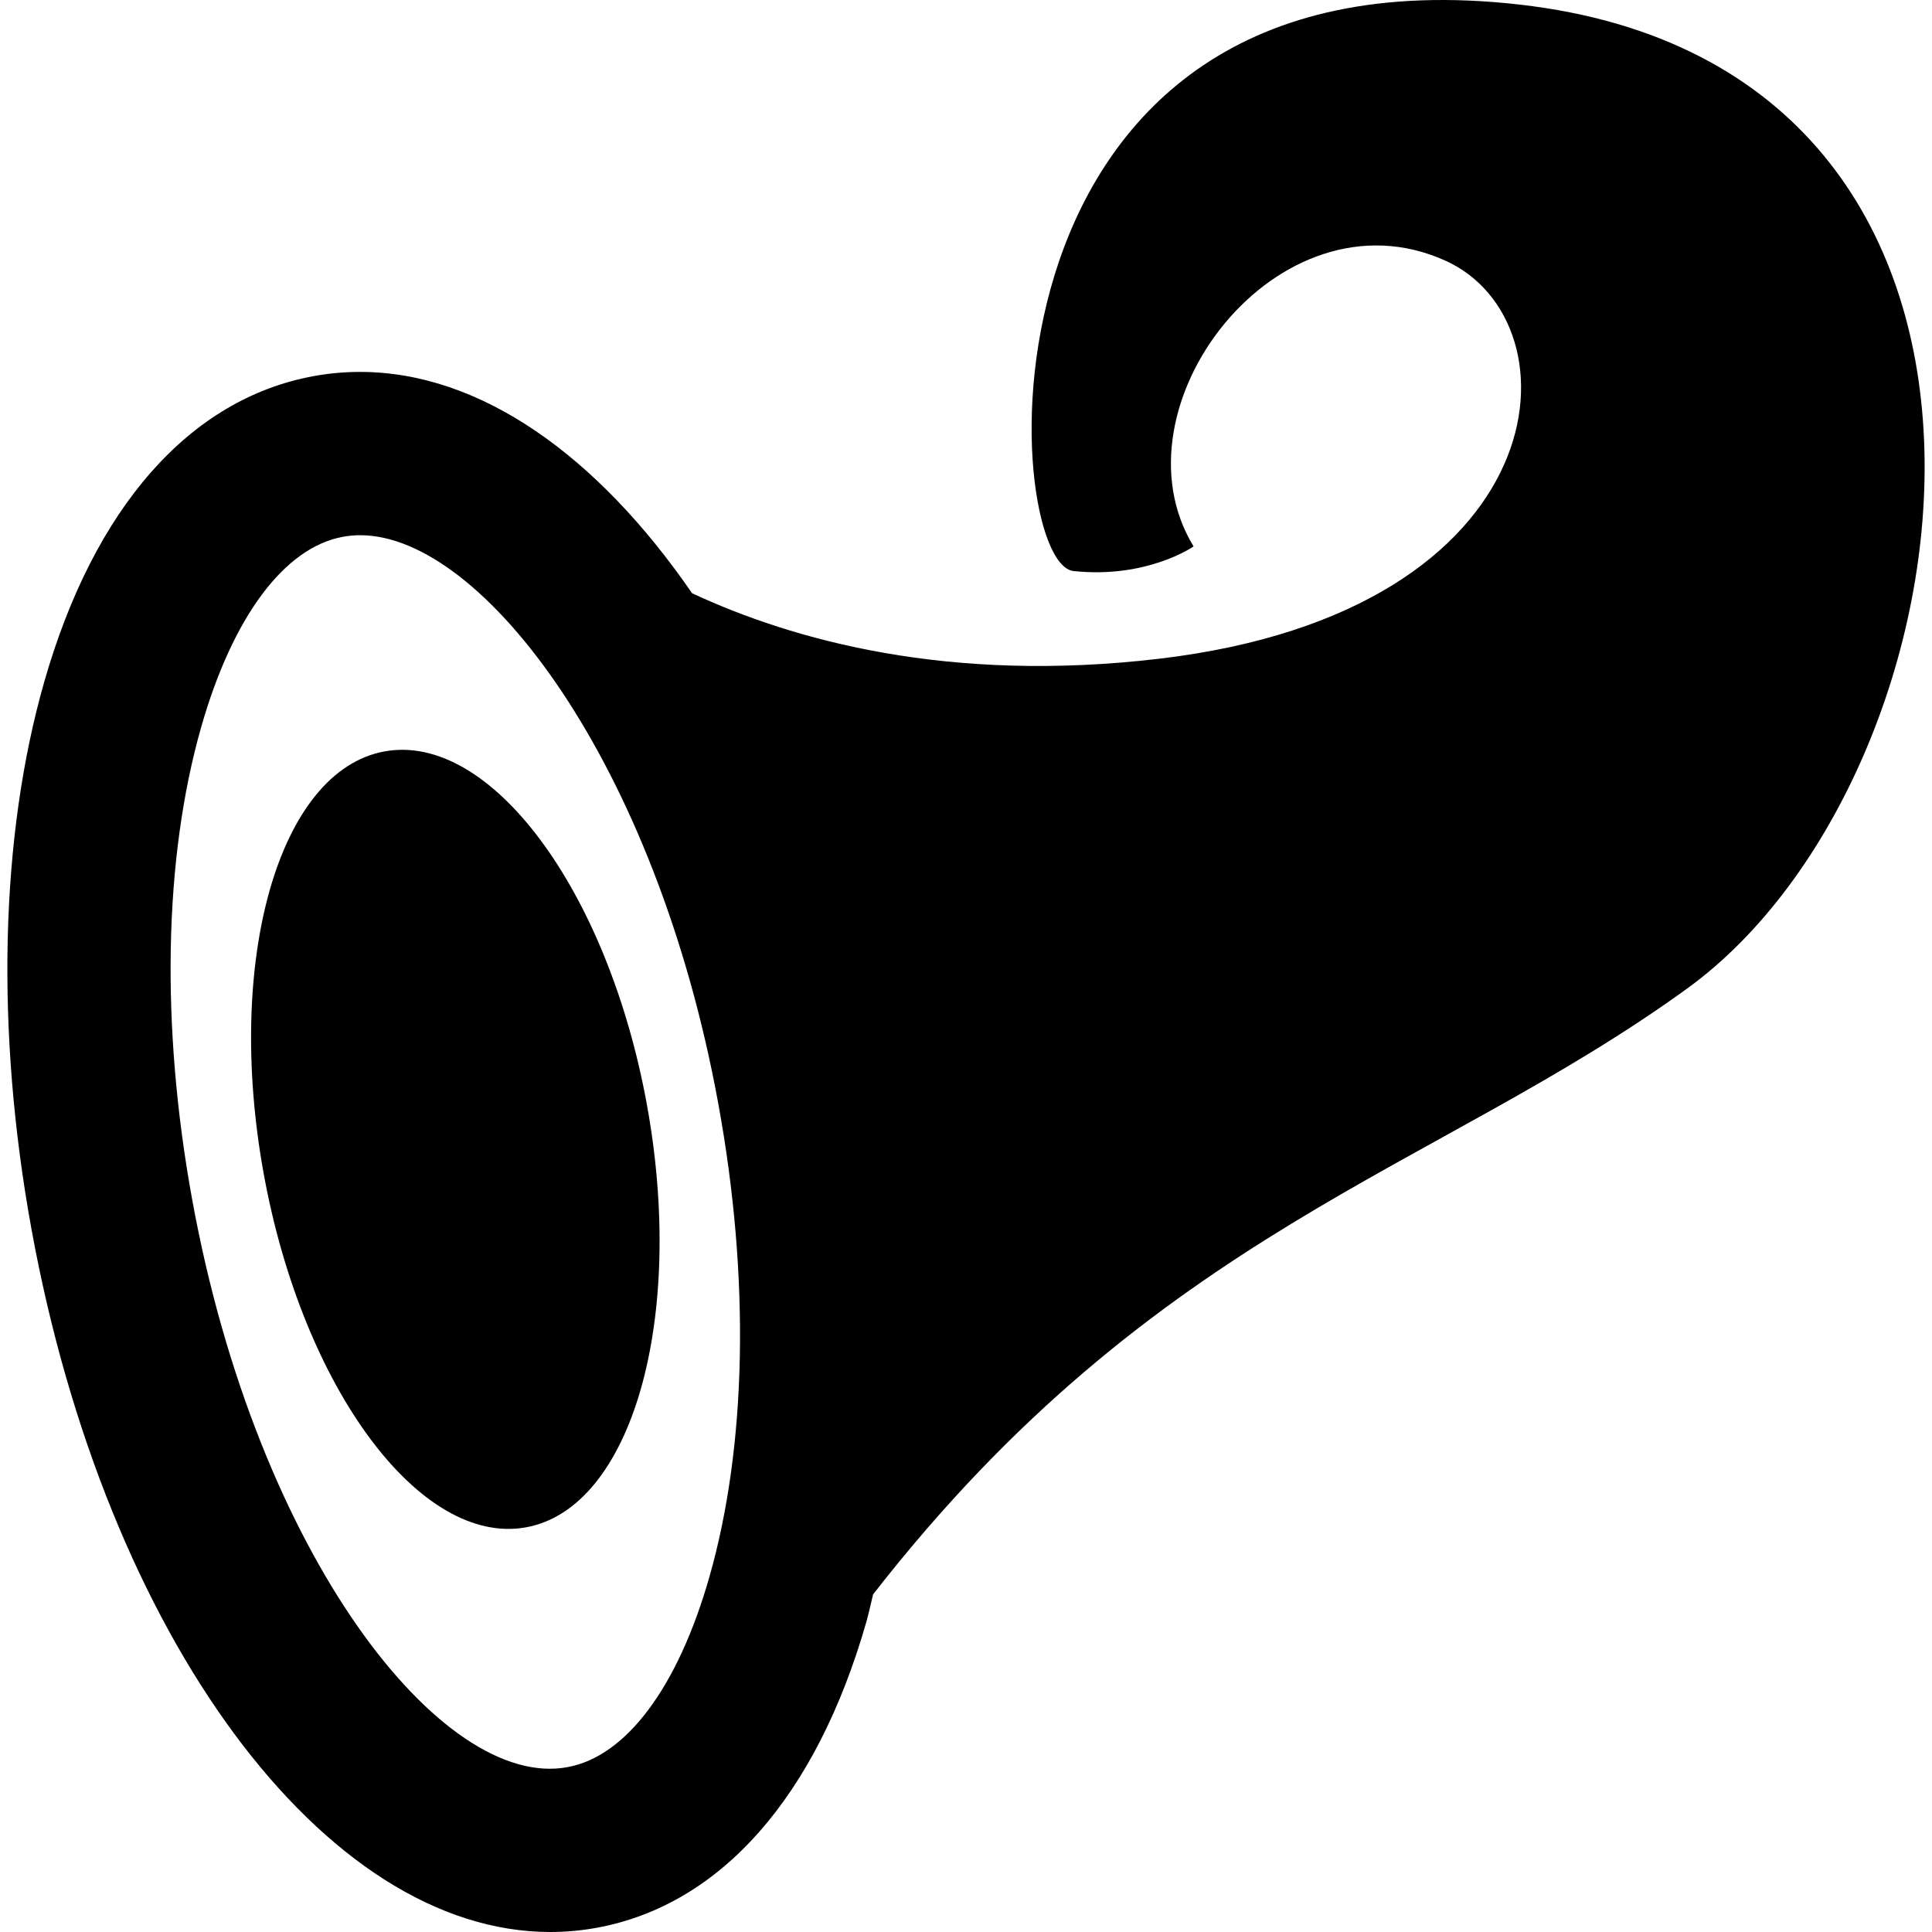 <?xml version="1.0" encoding="iso-8859-1"?>
<!-- Uploaded to: SVG Repo, www.svgrepo.com, Generator: SVG Repo Mixer Tools -->
<!DOCTYPE svg PUBLIC "-//W3C//DTD SVG 1.1//EN" "http://www.w3.org/Graphics/SVG/1.1/DTD/svg11.dtd">
<svg fill="#000000" version="1.1" id="Capa_1" xmlns="http://www.w3.org/2000/svg" xmlns:xlink="http://www.w3.org/1999/xlink" 
	 width="800px" height="800px" viewBox="0 0 250.911 250.911"
	 xml:space="preserve">
<g>
	<g>
		<path d="M197.357,0.595c-72.653-8.282-67.527,72.579-57.922,73.571c9.605,0.997,15.575-3.203,15.575-3.203
			c-11.045-18.118,11.04-46.87,32.695-37.117c17.673,7.959,15.026,45.511-37.117,51.699c-27.363,3.244-47.595-2.397-60.706-8.5
			C77.539,59.105,62.32,48.301,46.773,48.301c-2.025,0-4.055,0.179-6.027,0.544C24.646,51.784,12.219,65.889,5.739,88.577
			c-5.753,20.133-6.33,45.37-1.649,71.069c9.649,52.879,37.992,91.265,67.388,91.265c2.02,0,4.047-0.187,6.02-0.549
			c16.096-2.941,28.532-17.052,35.017-39.727c0.329-1.165,0.578-2.377,0.875-3.573c36.811-47.266,73.006-54.991,105.69-78.655
			C257.532,100.572,270.007,8.883,197.357,0.595z M92.125,204.81c-4.083,14.302-10.796,23.307-18.426,24.689
			c-16.257,3.055-40.294-27.418-48.734-73.67c-4.114-22.556-3.7-44.379,1.173-61.436c4.088-14.297,10.793-23.299,18.418-24.684
			c0.728-0.132,1.471-0.2,2.224-0.2c15.954,0,38.453,29.681,46.512,73.866C97.417,165.927,96.998,187.743,92.125,204.81z"/>
		<path d="M34.26,152.505c-5.08-27.827,1.947-52.418,15.68-54.919c13.74-2.509,28.989,18.022,34.069,45.847
			c5.08,27.828-1.947,52.414-15.68,54.92C54.589,200.859,39.34,180.333,34.26,152.505z"/>
	</g>
</g>
</svg>